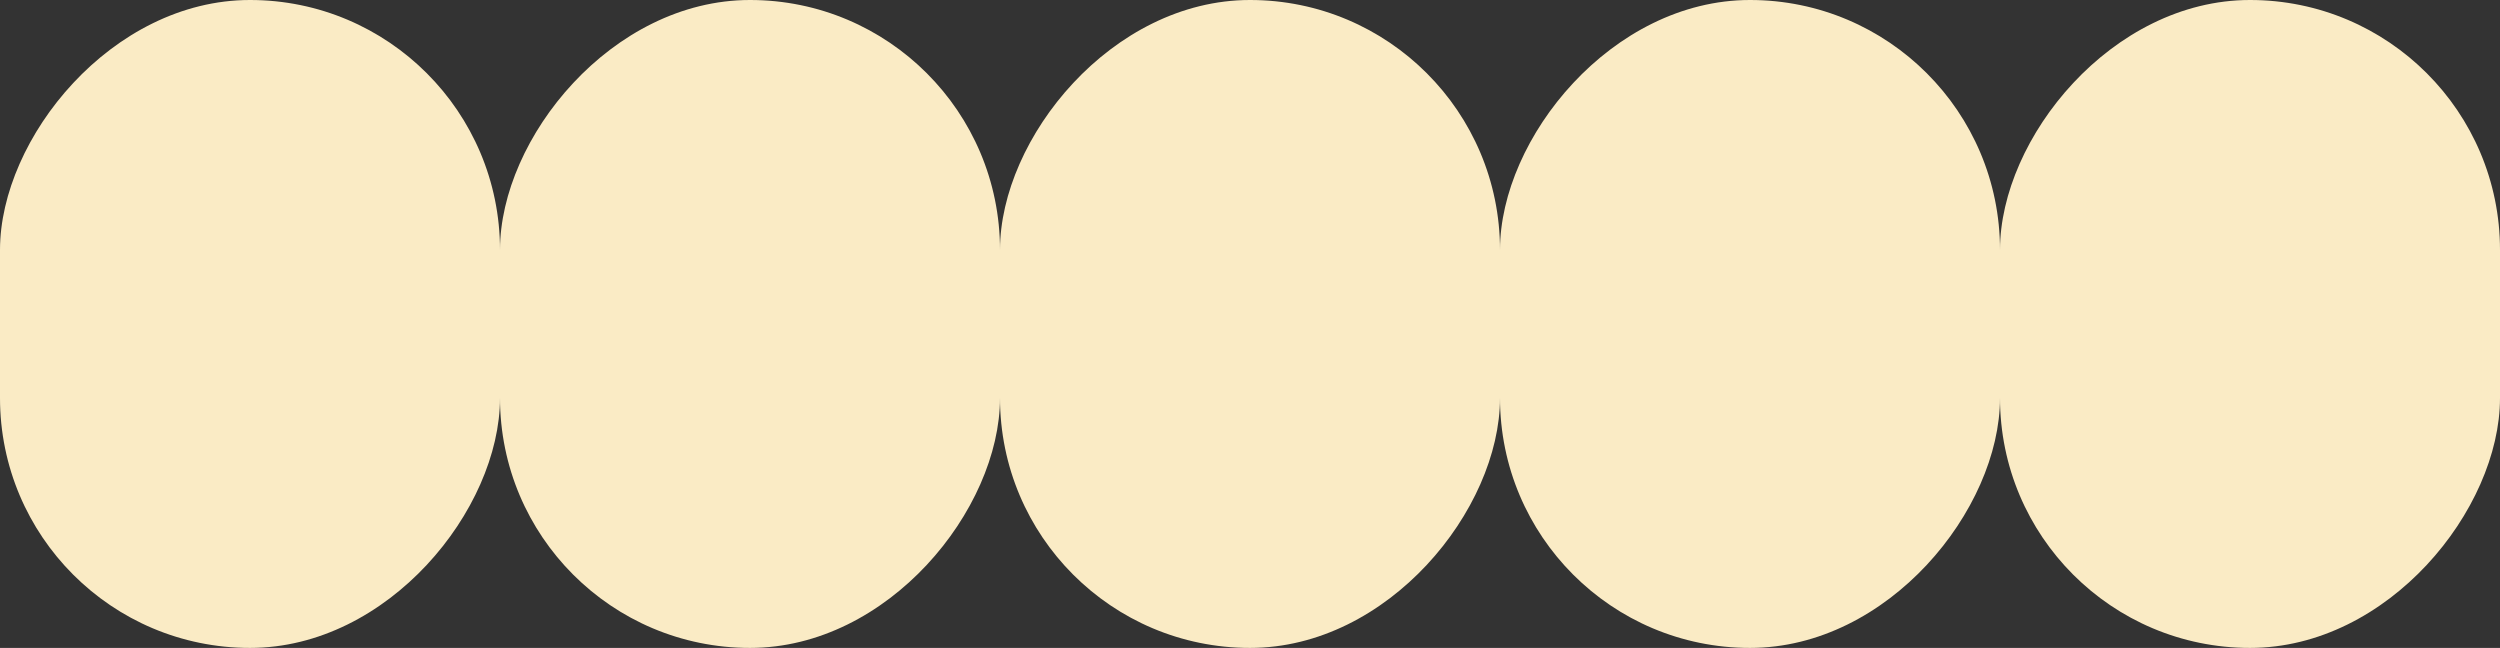 <?xml version="1.0" encoding="UTF-8"?> <svg xmlns="http://www.w3.org/2000/svg" width="1200" height="311" viewBox="0 0 1200 311" fill="none"><rect x="0" y="0" width="1200" height="311" fill="#333333" stroke="none"/><rect width="240" height="311" rx="120" transform="matrix(1 0 0 -1 0 311)" fill="#FAEBC5"></rect><rect width="240" height="311" rx="120" transform="matrix(1 0 0 -1 240 311)" fill="#FAEBC5"></rect><rect width="240" height="311" rx="120" transform="matrix(1 0 0 -1 480 311)" fill="#FAEBC5"></rect><rect width="240" height="311" rx="120" transform="matrix(1 0 0 -1 720 311)" fill="#FAEBC5"></rect><rect width="240" height="311" rx="120" transform="matrix(1 0 0 -1 960 311)" fill="#FAEBC5"></rect></svg> 